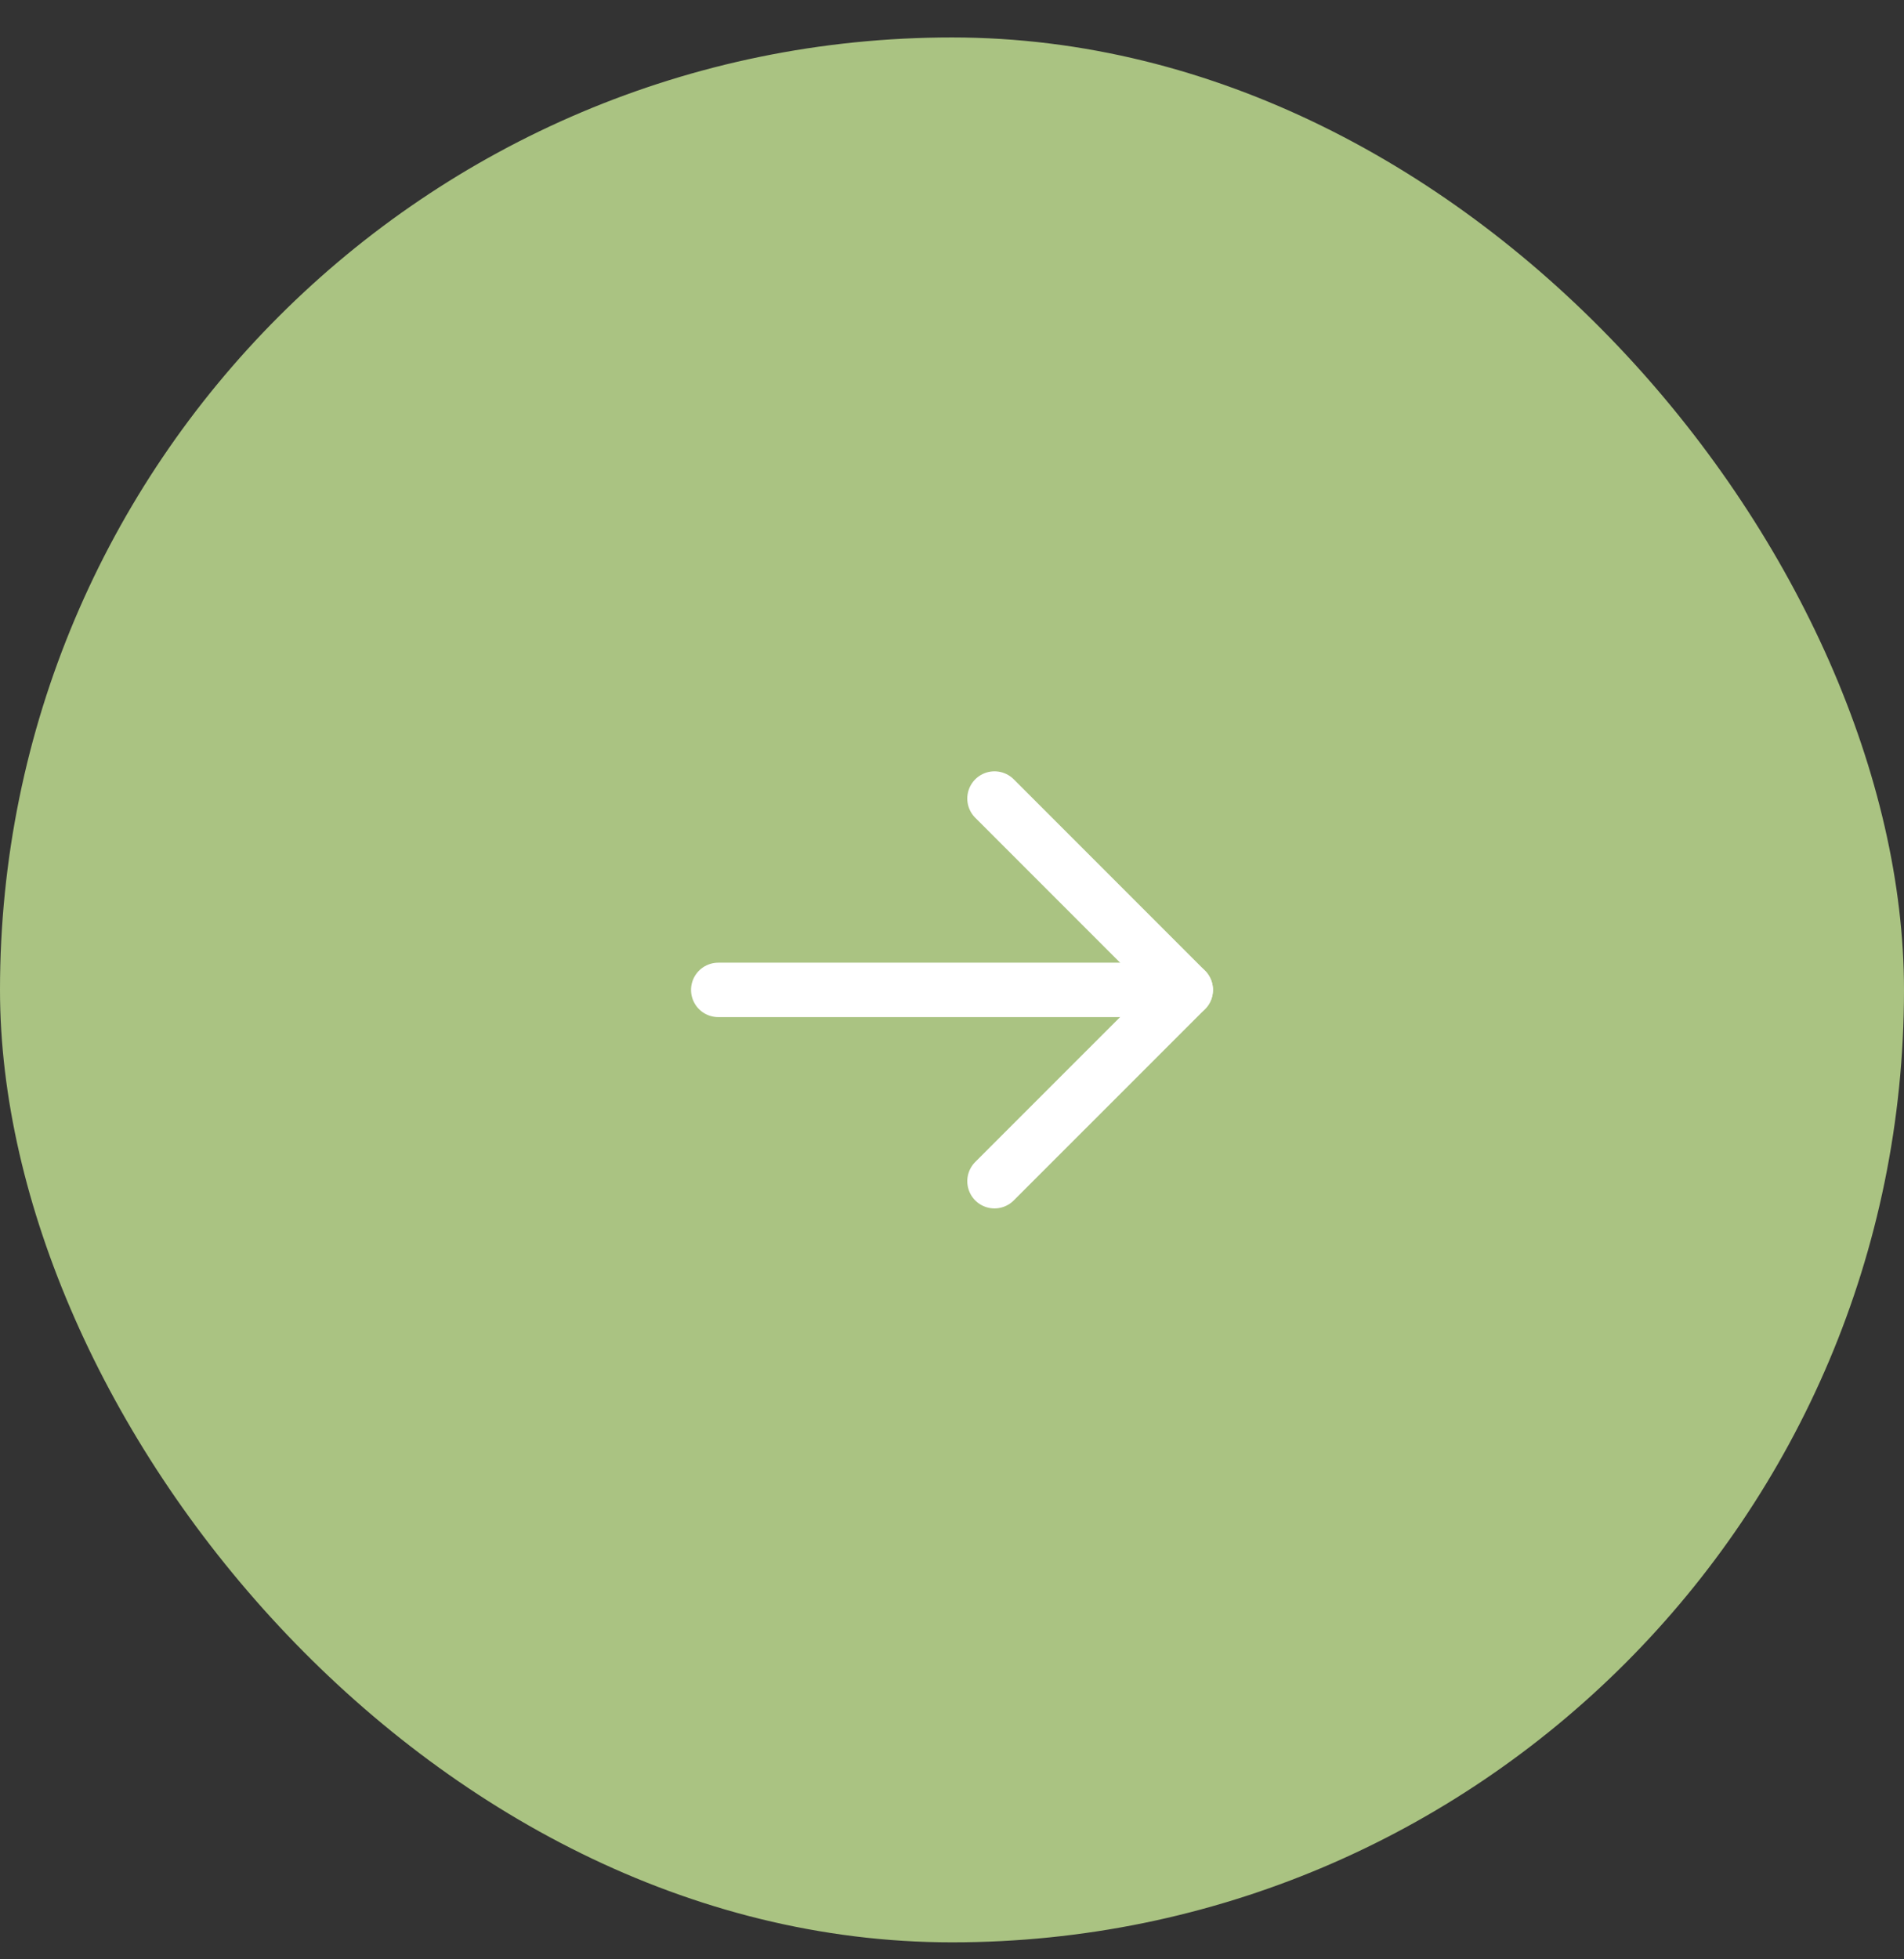<?xml version="1.0" encoding="UTF-8"?> <svg xmlns="http://www.w3.org/2000/svg" width="35" height="36" viewBox="0 0 35 36" fill="none"><rect x="0" y="0" width="35" height="36" fill="#333333" stroke="none"/> <rect y="0.688" width="35" height="35" rx="17.5" fill="#AAC382"></rect> <path d="M13.203 18.188H21.797" stroke="white" stroke-linecap="round" stroke-linejoin="round"></path> <path d="M18.281 14.672L21.797 18.188L18.281 21.703" stroke="white" stroke-linecap="round" stroke-linejoin="round"></path> </svg> 